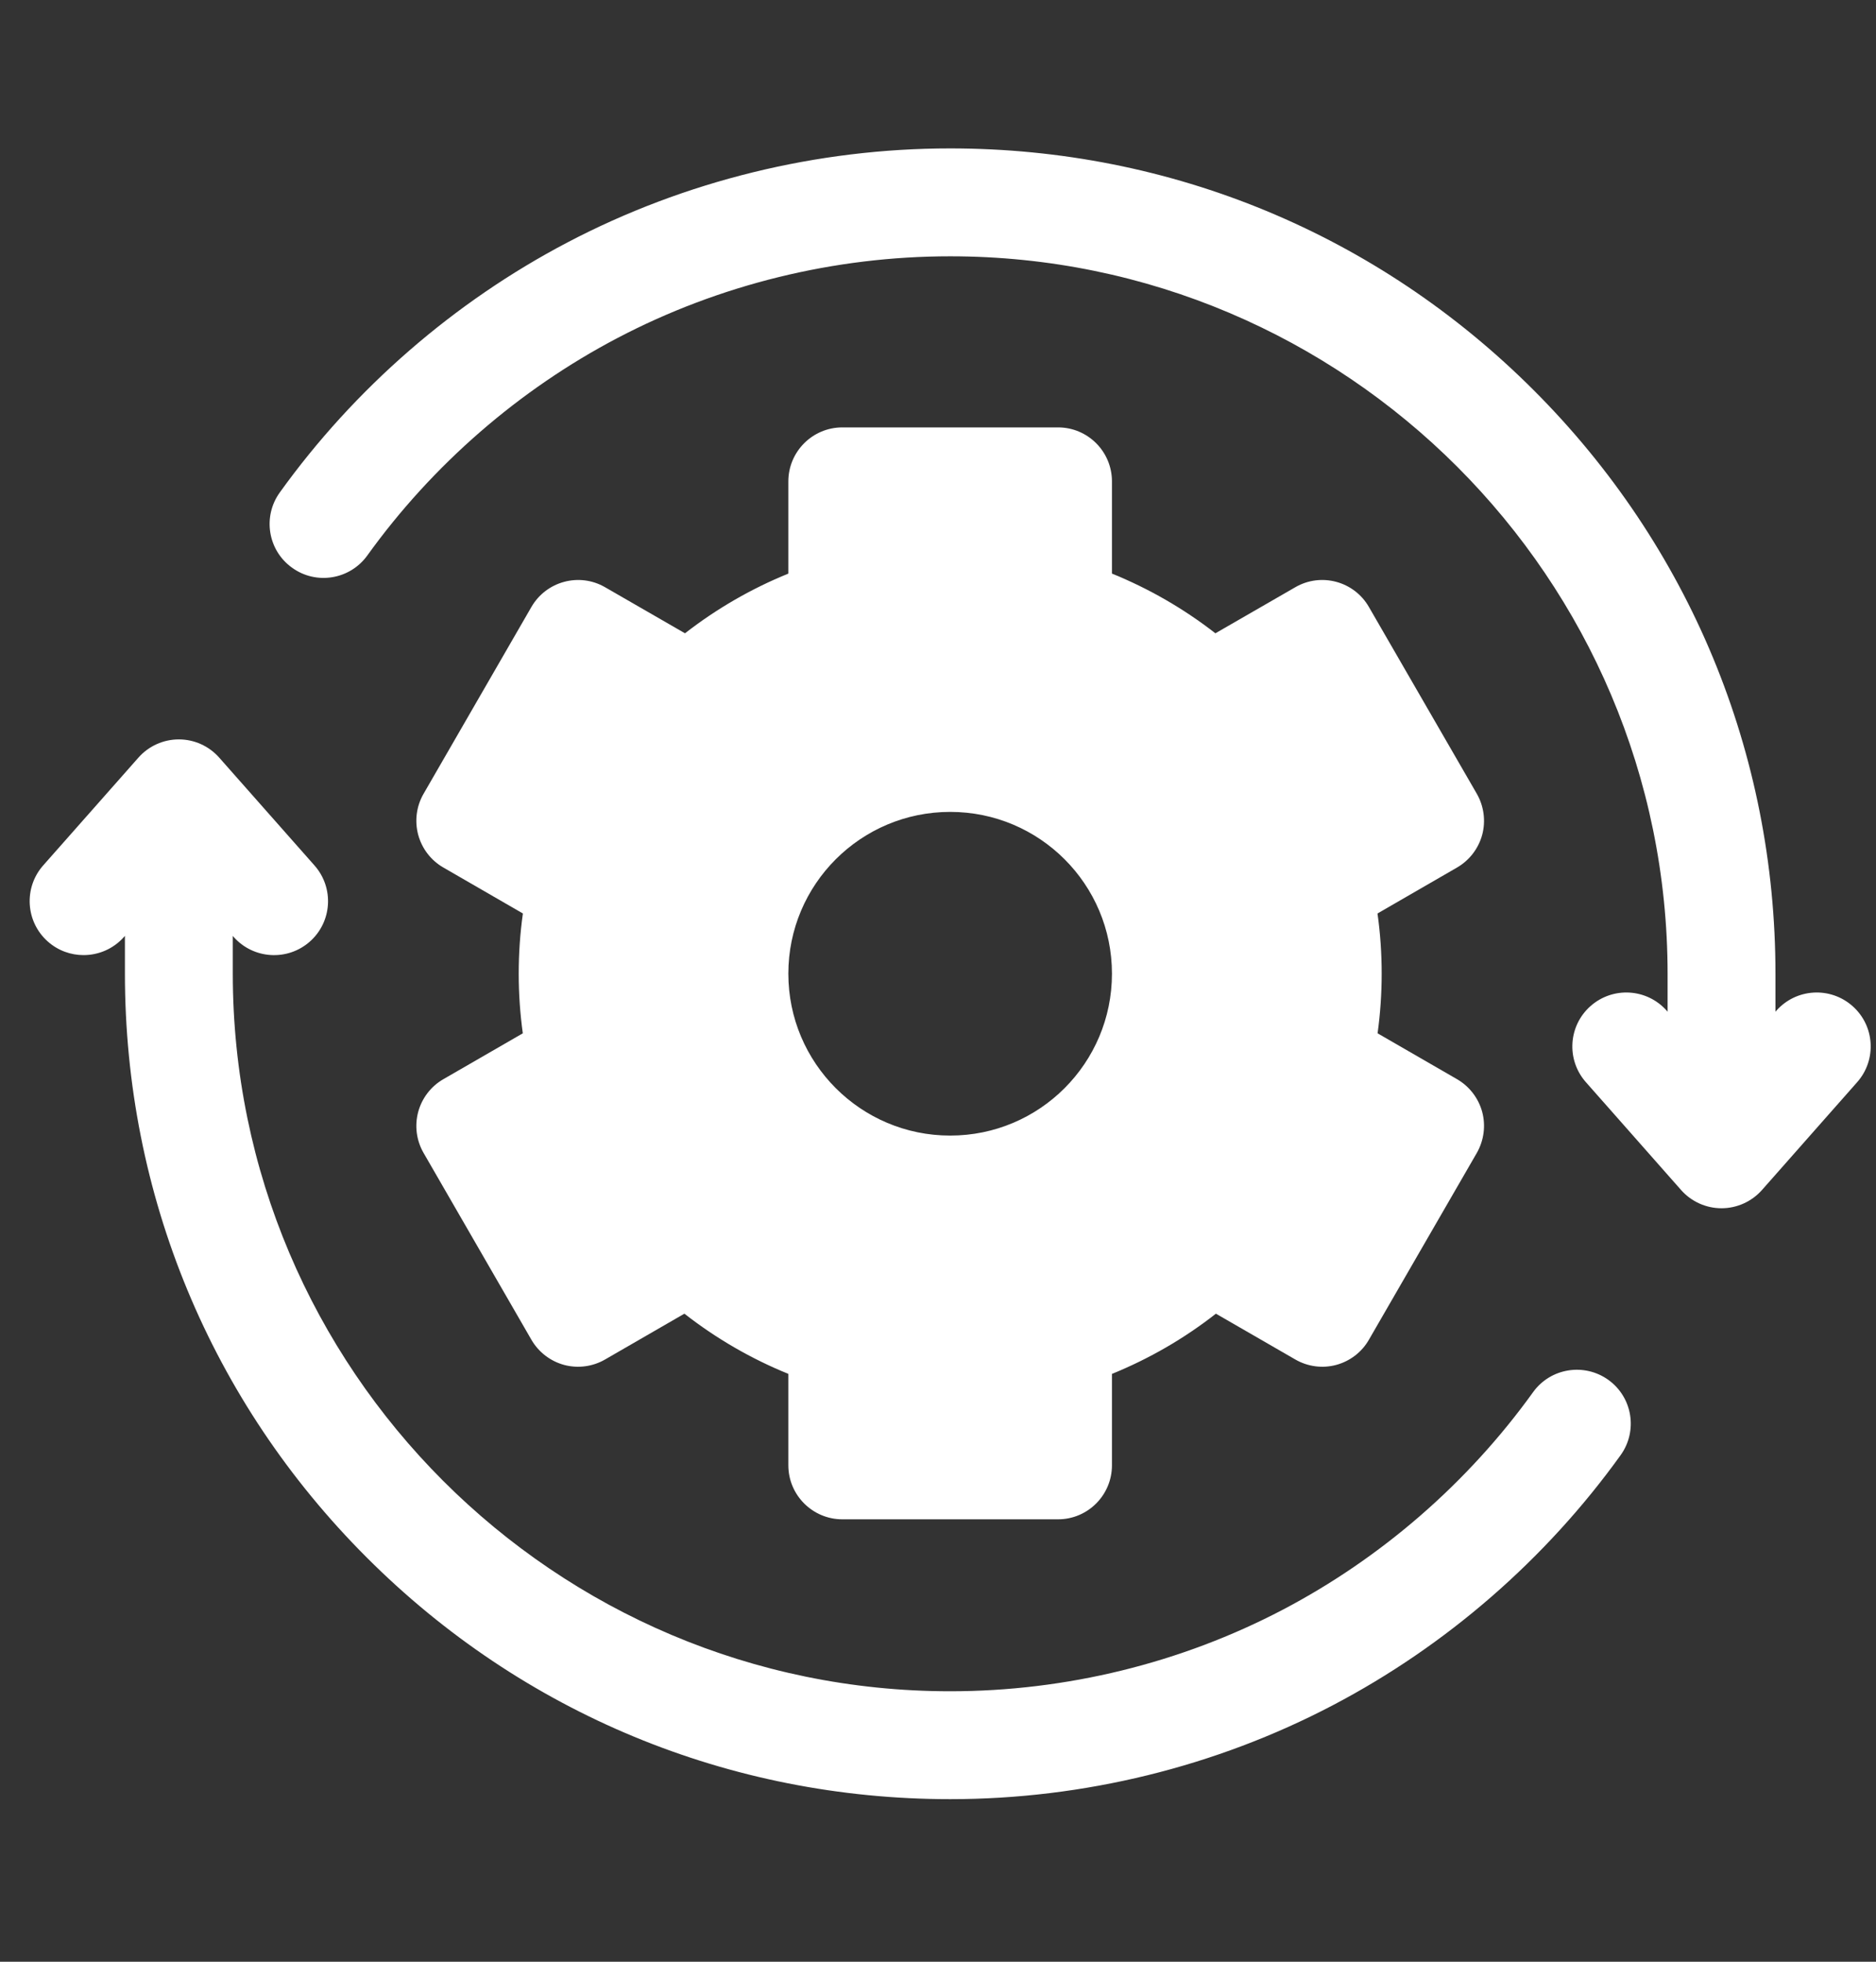 <svg width="22" height="23" viewBox="0 0 22 23" fill="none" xmlns="http://www.w3.org/2000/svg">
<rect x="0" y="0" width="22" height="23" fill="#333333" stroke="none"/>
<g clip-path="url(#clip0_223_3217)">
<path d="M21.724 11.795C21.462 11.564 21.063 11.588 20.831 11.85L20.821 11.862V11.418C20.821 8.833 19.814 6.403 17.986 4.575C16.158 2.747 13.728 1.74 11.143 1.74C9.581 1.74 8.03 2.121 6.655 2.842C5.326 3.539 4.159 4.552 3.281 5.774C3.077 6.057 3.141 6.453 3.425 6.656C3.708 6.861 4.104 6.796 4.308 6.512C5.072 5.45 6.087 4.568 7.243 3.962C8.437 3.336 9.785 3.005 11.143 3.005C15.782 3.005 19.556 6.78 19.556 11.419V11.862L19.546 11.85C19.314 11.588 18.915 11.564 18.653 11.795C18.391 12.026 18.366 12.426 18.598 12.688L19.714 13.952C19.834 14.088 20.007 14.166 20.188 14.166C20.37 14.166 20.542 14.088 20.663 13.952L21.779 12.688C22.011 12.426 21.986 12.026 21.724 11.795Z" fill="white"/>
<path d="M18.861 16.178C18.577 15.975 18.182 16.039 17.978 16.323C17.214 17.385 16.199 18.267 15.043 18.873C13.849 19.499 12.501 19.829 11.143 19.829C6.504 19.829 2.73 16.055 2.73 11.416V10.973L2.74 10.985C2.971 11.246 3.371 11.271 3.633 11.04C3.895 10.809 3.92 10.409 3.688 10.147L2.571 8.883C2.451 8.747 2.279 8.669 2.097 8.669C1.916 8.669 1.743 8.747 1.623 8.883L0.506 10.147C0.275 10.409 0.3 10.809 0.562 11.04C0.682 11.146 0.831 11.198 0.98 11.198C1.155 11.198 1.329 11.126 1.454 10.985L1.465 10.973V11.416C1.465 14.002 2.471 16.432 4.3 18.26C6.127 20.088 8.558 21.094 11.143 21.094C12.704 21.094 14.256 20.714 15.63 19.993C16.96 19.296 18.127 18.282 19.005 17.061C19.209 16.777 19.145 16.382 18.861 16.178Z" fill="white"/>
<path d="M4.904 13.037C4.861 13.199 4.883 13.371 4.967 13.517L6.232 15.708C6.316 15.853 6.454 15.959 6.616 16.003C6.778 16.046 6.951 16.023 7.096 15.939L8.026 15.402C8.398 15.693 8.81 15.931 9.245 16.108V17.18C9.245 17.529 9.529 17.813 9.878 17.813H12.408C12.757 17.813 13.04 17.529 13.04 17.18V16.108C13.476 15.931 13.888 15.693 14.259 15.402L15.19 15.939C15.335 16.023 15.508 16.046 15.669 16.003C15.832 15.959 15.97 15.853 16.053 15.708L17.319 13.517C17.402 13.371 17.425 13.199 17.382 13.037C17.338 12.875 17.232 12.737 17.087 12.653L16.155 12.115C16.187 11.884 16.203 11.65 16.203 11.416C16.203 11.18 16.187 10.944 16.154 10.71L17.087 10.171C17.232 10.087 17.338 9.949 17.382 9.787C17.425 9.625 17.402 9.452 17.319 9.307L16.053 7.116C15.879 6.814 15.492 6.71 15.19 6.885L14.253 7.425C13.883 7.137 13.474 6.901 13.04 6.725V5.644C13.04 5.295 12.757 5.011 12.408 5.011H9.878C9.529 5.011 9.245 5.295 9.245 5.644V6.725C8.812 6.901 8.403 7.137 8.033 7.425L7.096 6.885C6.794 6.71 6.407 6.814 6.232 7.116L4.967 9.307C4.883 9.452 4.861 9.625 4.904 9.787C4.948 9.949 5.053 10.087 5.199 10.171L6.132 10.71C6.099 10.944 6.083 11.18 6.083 11.416C6.083 11.65 6.099 11.883 6.131 12.115L5.199 12.653C5.053 12.737 4.948 12.875 4.904 13.037ZM11.143 9.519C12.191 9.519 13.04 10.368 13.04 11.416C13.04 12.464 12.191 13.314 11.143 13.314C10.095 13.314 9.245 12.464 9.245 11.416C9.245 10.368 10.095 9.519 11.143 9.519Z" fill="white"/>
</g>
<defs>
<clipPath id="clip0_223_3217">
<rect width="21.59" height="21.59" fill="white" transform="translate(0.348 0.602)"/>
</clipPath>
</defs>
</svg>
